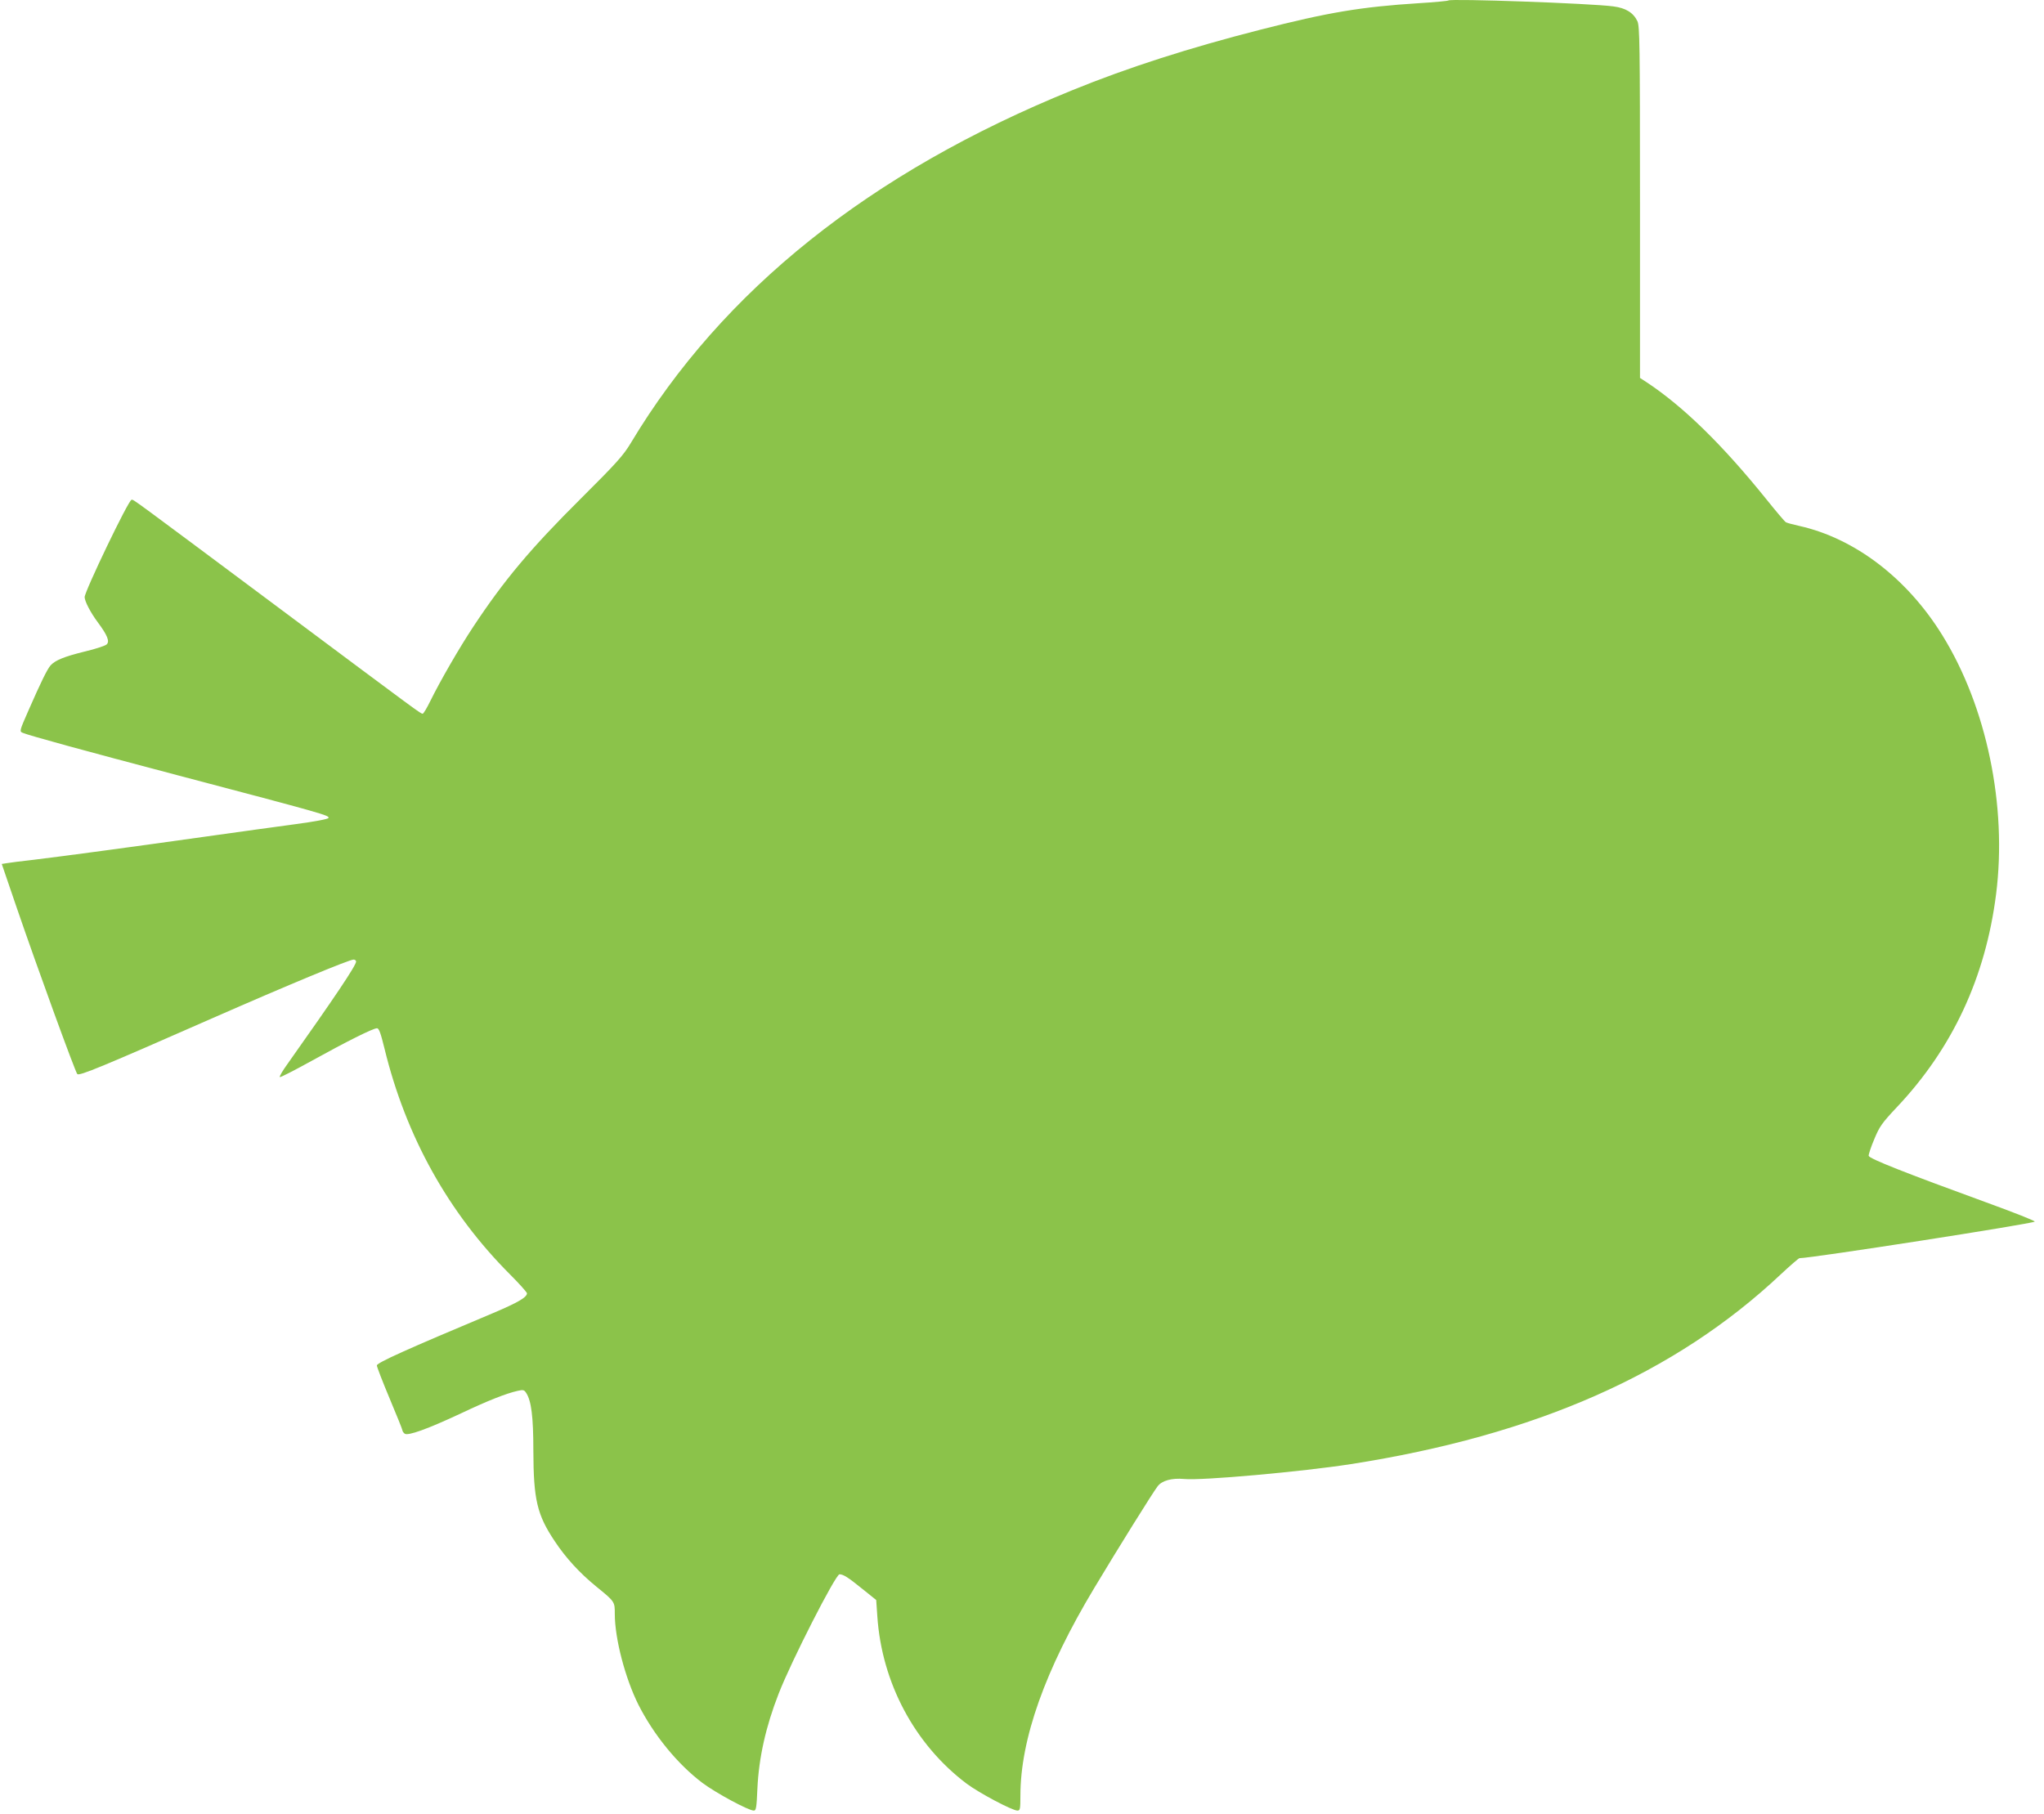 <?xml version="1.0" standalone="no"?>
<!DOCTYPE svg PUBLIC "-//W3C//DTD SVG 20010904//EN"
 "http://www.w3.org/TR/2001/REC-SVG-20010904/DTD/svg10.dtd">
<svg version="1.0" xmlns="http://www.w3.org/2000/svg"
 width="1280pt" height="1136pt" viewBox="0 0 1280 1136"
 preserveAspectRatio="xMidYMid meet">
<g transform="translate(0,1136) scale(0.1,-0.1)"
fill="#8bc34a" stroke="none">
<path d="M9070 11357 c-3 -3 -86 -11 -185 -17 -361 -23 -566 -57 -992 -166
-443 -113 -830 -237 -1178 -379 -1266 -514 -2192 -1254 -2765 -2210 -47 -78
-89 -125 -310 -345 -318 -316 -484 -514 -678 -808 -86 -130 -205 -336 -268
-464 -21 -43 -42 -78 -47 -78 -13 0 -10 -2 -877 645 -972 725 -931 695 -946
695 -19 0 -294 -574 -294 -610 1 -27 36 -95 82 -157 61 -82 76 -120 56 -139
-8 -8 -70 -29 -139 -45 -129 -32 -182 -54 -212 -86 -21 -24 -60 -103 -138
-281 -58 -132 -58 -133 -36 -142 37 -16 386 -112 967 -265 922 -243 953 -252
947 -268 -2 -7 -88 -23 -208 -39 -112 -15 -366 -50 -564 -78 -454 -64 -900
-124 -1075 -145 -74 -8 -149 -18 -167 -21 l-32 -5 93 -272 c132 -385 367
-1030 380 -1044 13 -13 153 45 851 352 467 205 852 365 879 365 9 0 16 -6 16
-12 0 -25 -134 -224 -432 -645 -29 -40 -49 -75 -46 -79 4 -3 93 43 200 102
213 118 384 204 409 204 12 0 23 -30 47 -128 134 -550 400 -1028 787 -1415 58
-58 105 -111 105 -117 0 -25 -56 -58 -217 -126 -536 -225 -723 -309 -723 -326
0 -9 36 -102 80 -207 44 -105 80 -194 80 -199 0 -5 6 -15 14 -21 19 -16 144
29 355 128 167 79 281 124 353 140 34 8 41 6 53 -13 32 -49 45 -147 45 -361 1
-308 23 -402 134 -568 69 -104 155 -198 259 -283 118 -96 117 -95 117 -173 0
-153 65 -402 148 -568 96 -189 243 -370 400 -489 84 -63 289 -174 323 -174 14
0 17 20 22 138 9 192 52 387 133 594 79 204 357 748 381 748 24 0 54 -19 144
-92 l86 -69 7 -102 c28 -417 234 -803 559 -1048 79 -59 286 -169 319 -169 16
0 18 11 18 93 0 354 154 788 463 1302 145 242 369 602 397 637 27 35 88 52
165 45 112 -11 741 46 1044 93 1158 181 2031 566 2693 1189 60 56 112 101 117
101 76 0 1457 215 1473 229 4 4 -132 58 -303 120 -510 186 -733 274 -737 292
-1 8 14 55 35 104 33 80 48 101 141 200 349 369 556 814 622 1335 70 552 -59
1174 -337 1622 -220 356 -547 606 -895 684 -40 9 -78 19 -84 23 -7 3 -63 70
-125 147 -274 340 -518 578 -746 729 l-43 28 0 1099 c0 999 -2 1103 -16 1135
-26 54 -73 83 -151 93 -141 19 -1020 50 -1033 37z"/>
</g>
</svg>

